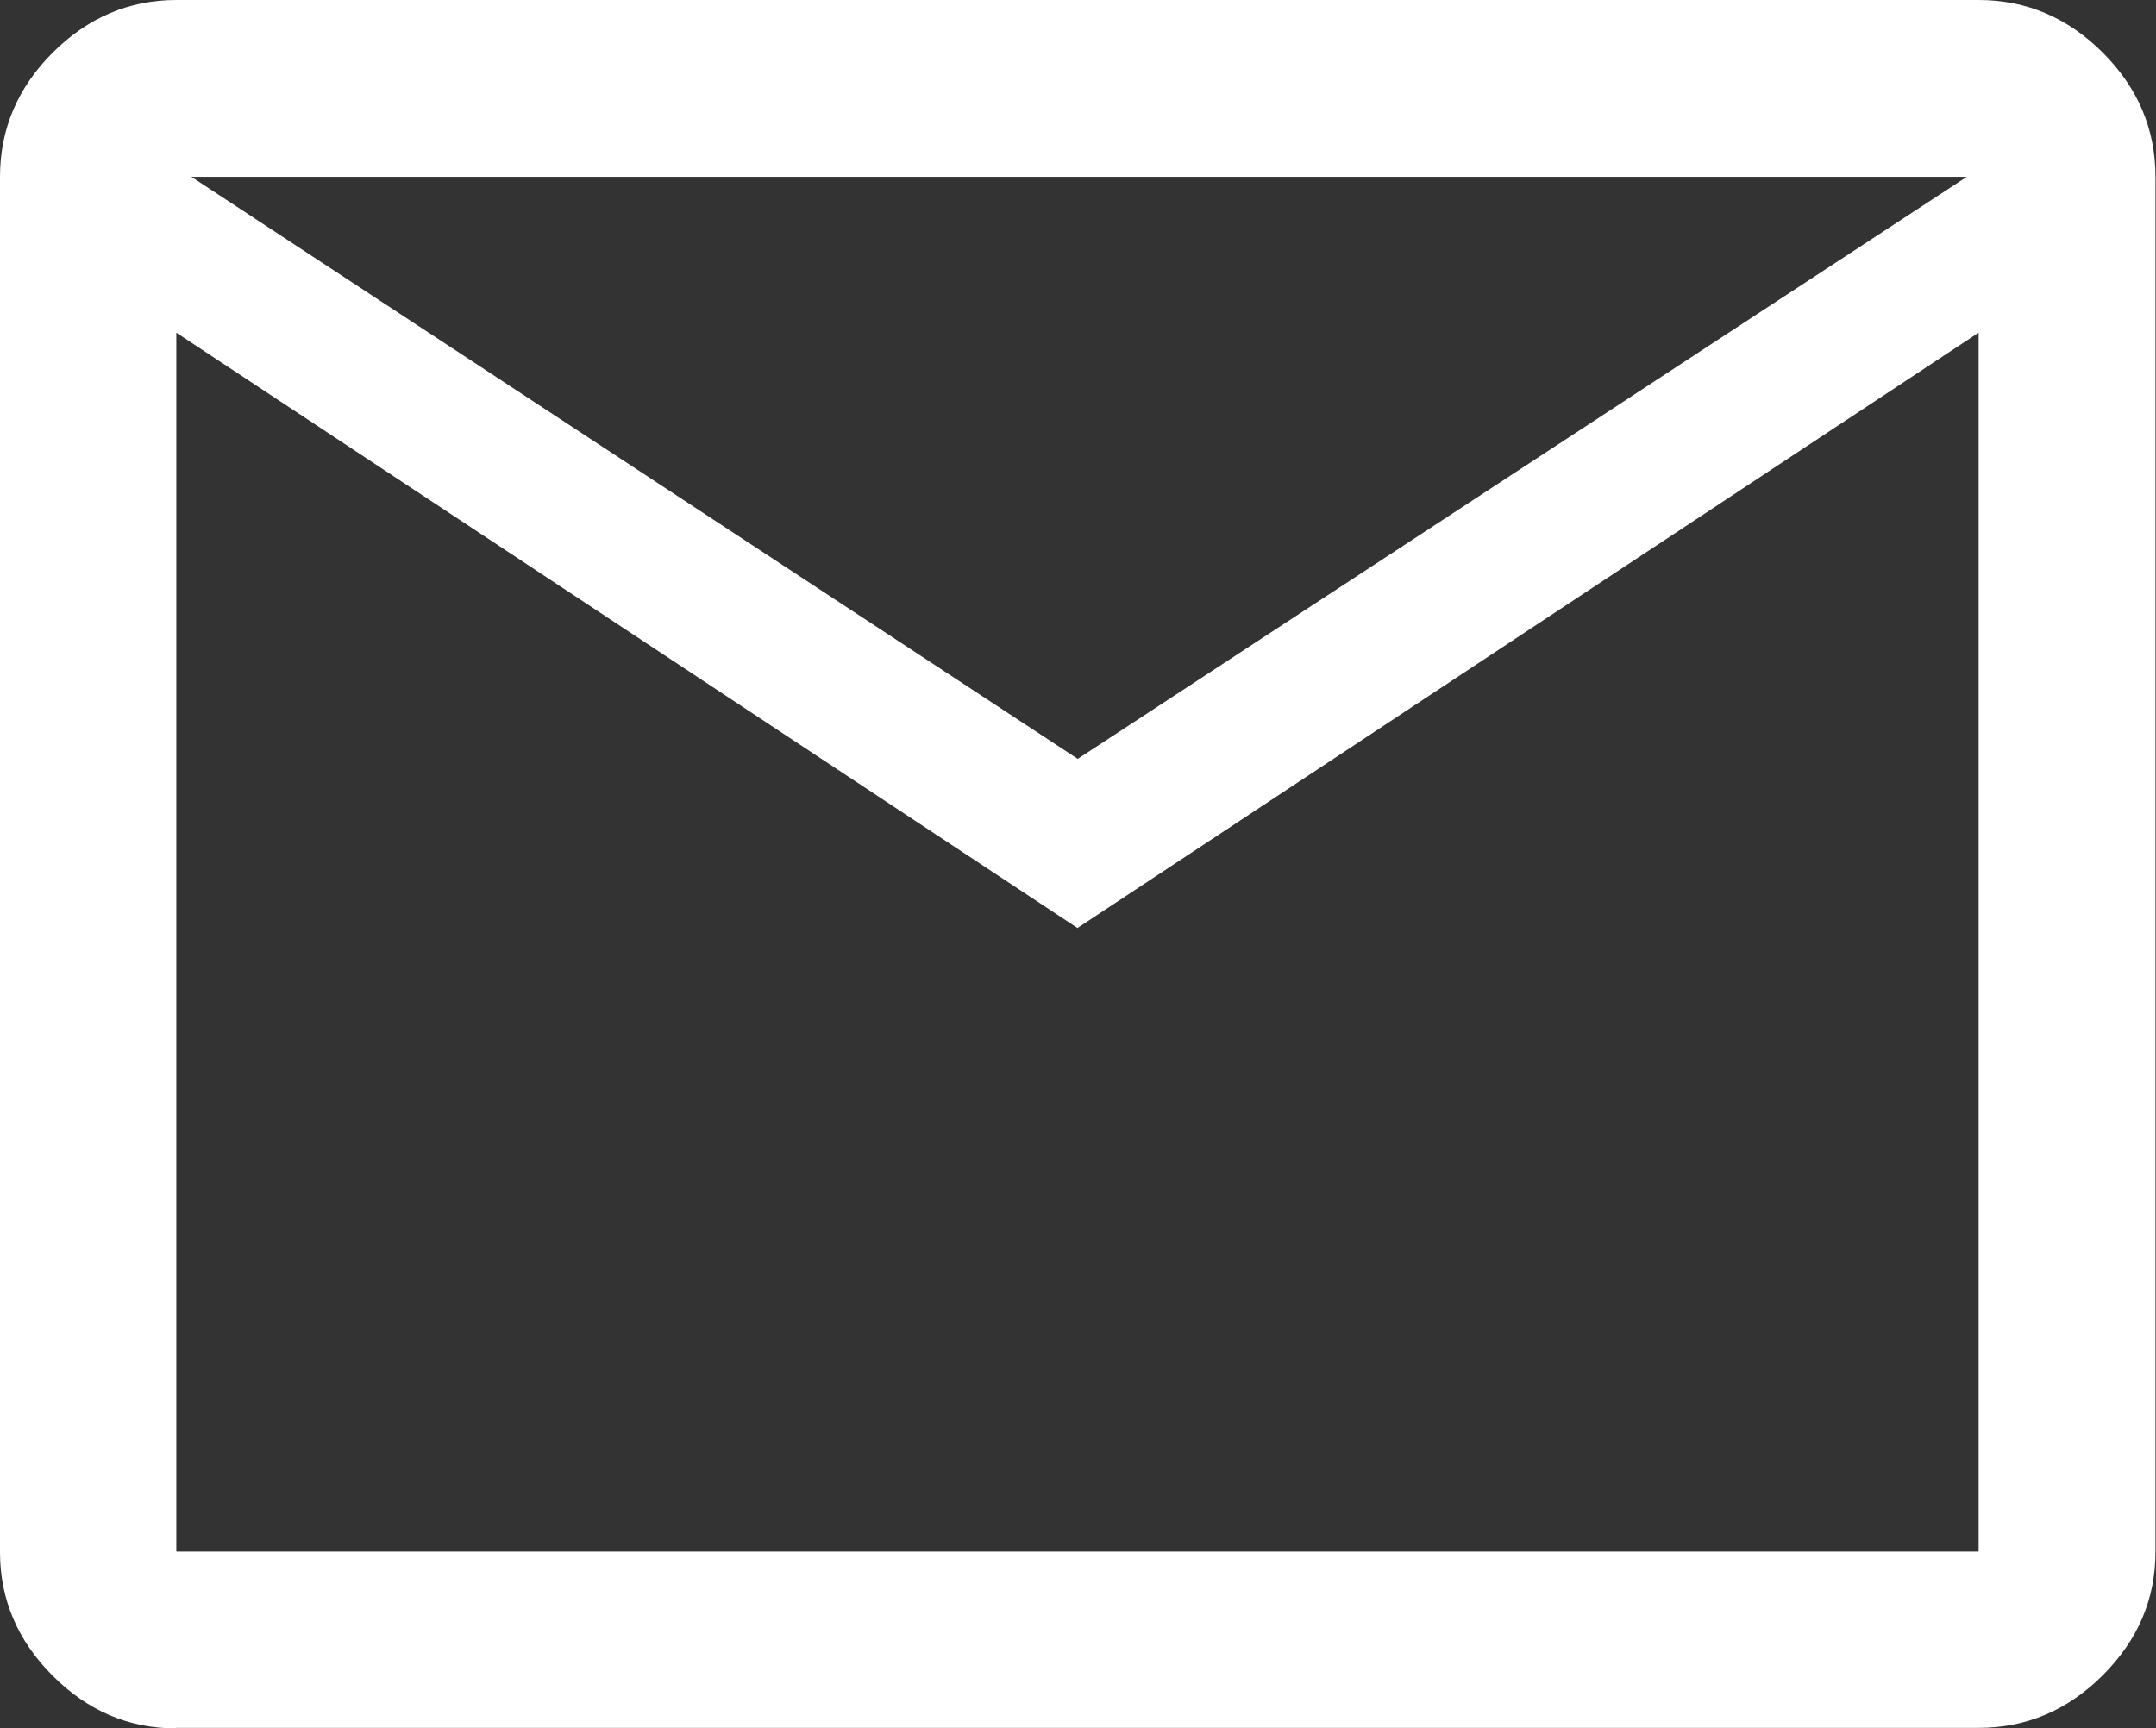<?xml version="1.0" encoding="UTF-8"?><svg id="Layer_1" xmlns="http://www.w3.org/2000/svg" viewBox="0 0 40.11 32.16"><rect x="0" y="0" width="40.11" height="32.16" fill="#333333" stroke="none"/><defs><style>.cls-1{fill:#fff;}</style></defs><path class="cls-1" d="m3.28,32.16c-.89,0-1.65-.33-2.3-.98s-.98-1.42-.98-2.3V3.29c0-.89.33-1.66.98-2.31s1.42-.98,2.3-.98h33.53c.89,0,1.66.33,2.31.98s.98,1.42.98,2.31v25.58c0,.89-.33,1.65-.98,2.3s-1.42.98-2.31.98H3.28Zm16.77-14.89L3.28,6.19v22.68h33.53V6.19l-16.77,11.08Zm0-3.15L36.59,3.29H3.56l16.49,10.83ZM3.28,6.19v-2.9,25.58V6.19Z"/></svg>